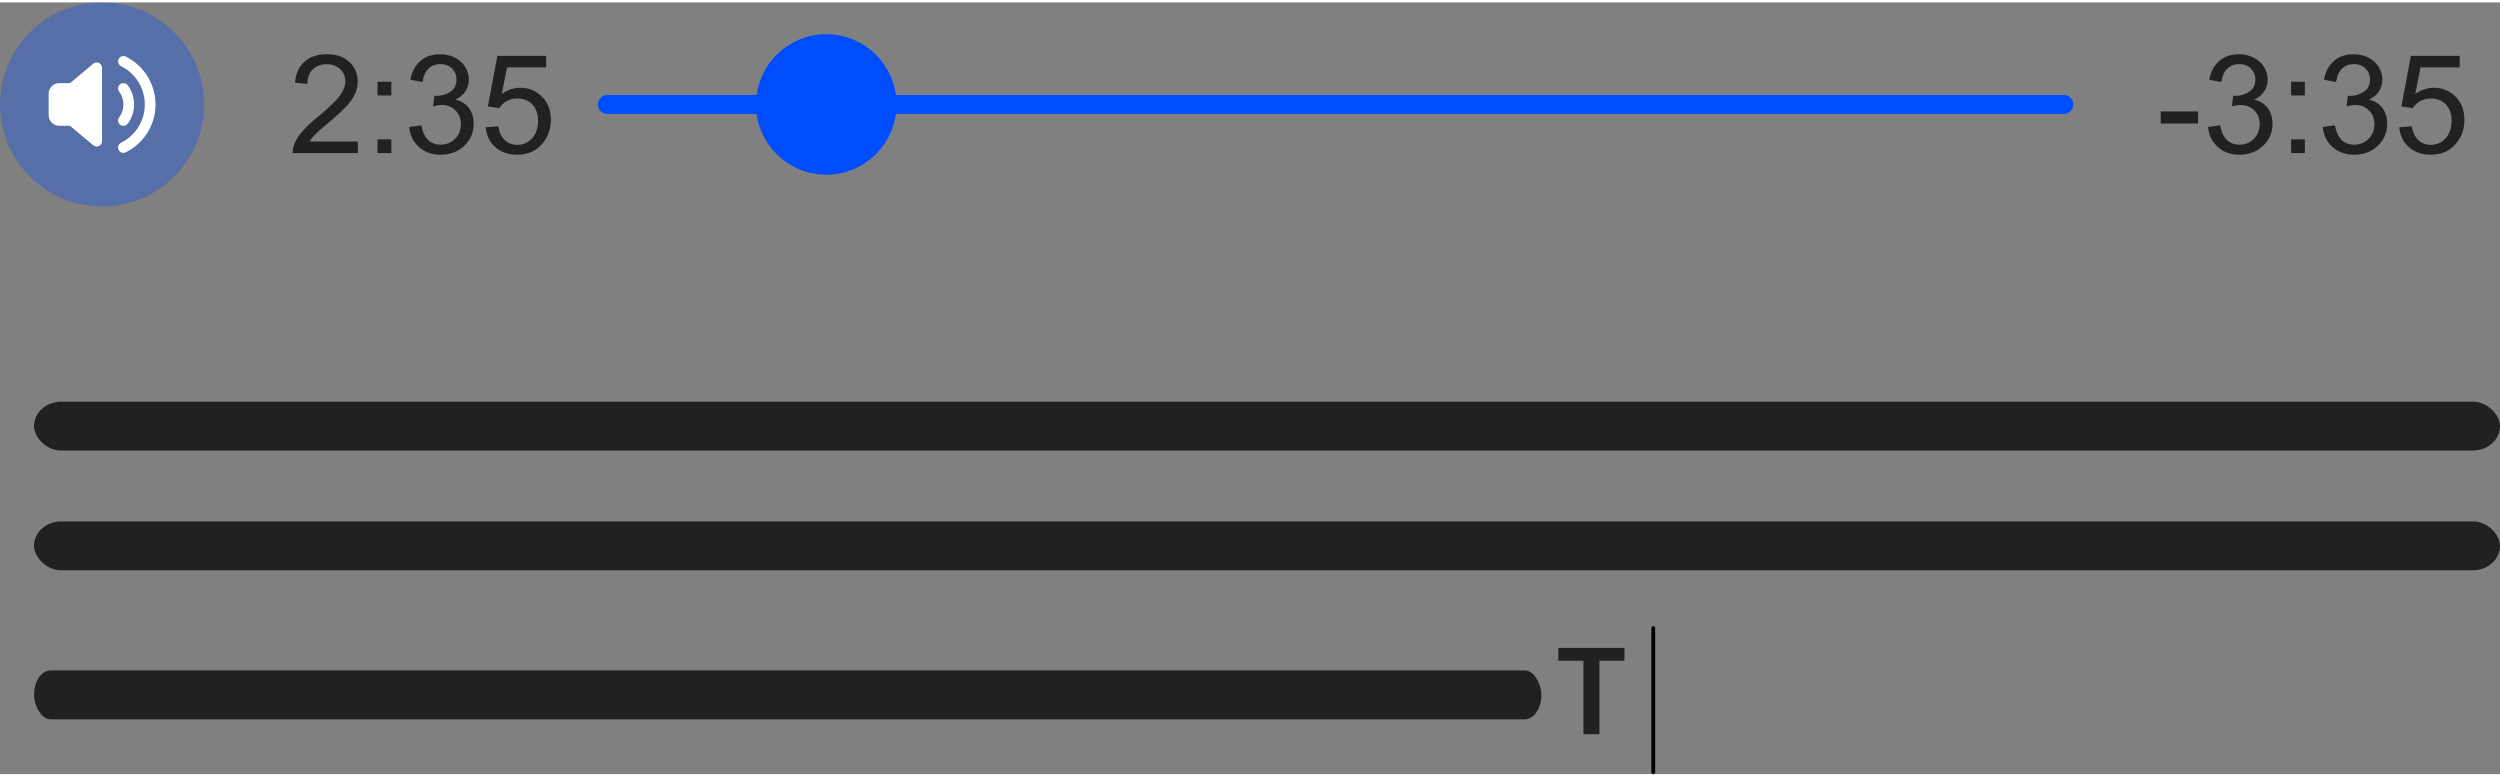 <?xml version="1.0" encoding="UTF-8"?>
<!DOCTYPE svg PUBLIC "-//W3C//DTD SVG 1.1//EN" "http://www.w3.org/Graphics/SVG/1.1/DTD/svg11.dtd">
<!-- Creator: CorelDRAW 2021 (64-Bit) -->
<svg xmlns="http://www.w3.org/2000/svg" xml:space="preserve" width="132px" height="41px" version="1.1" style="shape-rendering:geometricPrecision; text-rendering:geometricPrecision; image-rendering:optimizeQuality; fill-rule:evenodd; clip-rule:evenodd"
viewBox="0 0 42.559 13.137"
 xmlns:xlink="http://www.w3.org/1999/xlink"
 xmlns:xodm="http://www.corel.com/coreldraw/odm/2003">
 <rect x="0" y="0" width="42.559" height="13.137" fill="#808080" stroke="none"/>
 <defs>
  <style type="text/css">
   <![CDATA[
    .str1 {stroke:black;stroke-width:0.065;stroke-linecap:round;stroke-linejoin:round;stroke-miterlimit:22.926}
    .str0 {stroke:#004DFF;stroke-width:0.322;stroke-linecap:round;stroke-linejoin:round;stroke-miterlimit:22.926}
    .fil0 {fill:none}
    .fil1 {fill:#004DFF}
    .fil5 {fill:#21211F}
    .fil2 {fill:#21211F;fill-rule:nonzero}
    .fil4 {fill:white;fill-rule:nonzero}
    .fil3 {fill:#004DFF;fill-opacity:0.322}
   ]]>
  </style>
 </defs>
 <g id="Layer_x0020_1">
  <line class="fil0 str0" x1="10.339" y1="1.737" x2="35.135" y2= "1.737" />
  <circle class="fil1 str0" cx="14.066" cy="1.737" r="1.035"/>
  <path class="fil2" d="M6.092 2.368l0 0.197 -1.11 0c-0.001,-0.049 0.007,-0.097 0.025,-0.143 0.028,-0.076 0.074,-0.15 0.137,-0.223 0.062,-0.073 0.152,-0.157 0.269,-0.253 0.181,-0.149 0.305,-0.268 0.369,-0.355 0.065,-0.087 0.097,-0.17 0.097,-0.248 0,-0.082 -0.029,-0.15 -0.088,-0.207 -0.058,-0.055 -0.135,-0.084 -0.229,-0.084 -0.099,0 -0.179,0.03 -0.238,0.089 -0.06,0.059 -0.09,0.141 -0.091,0.246l-0.211 -0.021c0.015,-0.157 0.069,-0.278 0.164,-0.36 0.095,-0.083 0.221,-0.124 0.381,-0.124 0.161,0 0.288,0.044 0.382,0.133 0.094,0.09 0.141,0.201 0.141,0.332 0,0.068 -0.014,0.134 -0.041,0.198 -0.028,0.066 -0.073,0.134 -0.137,0.206 -0.064,0.071 -0.17,0.17 -0.317,0.295 -0.124,0.103 -0.204,0.174 -0.239,0.211 -0.035,0.037 -0.064,0.074 -0.087,0.111l0.823 0z"/>
  <path id="_1" class="fil2" d="M6.427 1.584l0 -0.234 0.235 0 0 0.234 -0.235 0zm0 0.981l0 -0.234 0.235 0 0 0.234 -0.235 0z"/>
  <path id="_2" class="fil2" d="M6.966 2.12l0.206 -0.028c0.023,0.117 0.063,0.201 0.12,0.253 0.056,0.051 0.126,0.077 0.208,0.077 0.098,0 0.18,-0.033 0.246,-0.1 0.067,-0.068 0.1,-0.151 0.1,-0.25 0,-0.094 -0.031,-0.172 -0.093,-0.234 -0.062,-0.061 -0.14,-0.092 -0.236,-0.092 -0.039,0 -0.087,0.008 -0.145,0.023l0.023 -0.18c0.013,0.001 0.025,0.002 0.033,0.002 0.088,0 0.167,-0.023 0.238,-0.069 0.07,-0.045 0.105,-0.116 0.105,-0.21 0,-0.076 -0.026,-0.138 -0.077,-0.188 -0.051,-0.049 -0.117,-0.074 -0.198,-0.074 -0.08,0 -0.147,0.026 -0.2,0.076 -0.054,0.051 -0.088,0.127 -0.103,0.229l-0.206 -0.038c0.025,-0.138 0.082,-0.245 0.171,-0.321 0.089,-0.077 0.201,-0.114 0.333,-0.114 0.092,0 0.176,0.019 0.253,0.058 0.077,0.04 0.136,0.093 0.177,0.16 0.04,0.068 0.061,0.14 0.061,0.216 0,0.072 -0.02,0.138 -0.058,0.197 -0.039,0.06 -0.097,0.107 -0.173,0.142 0.099,0.023 0.176,0.07 0.231,0.142 0.054,0.072 0.082,0.163 0.082,0.271 0,0.146 -0.054,0.271 -0.16,0.373 -0.107,0.101 -0.242,0.152 -0.405,0.152 -0.147,0 -0.27,-0.044 -0.367,-0.132 -0.097,-0.088 -0.153,-0.201 -0.166,-0.341z"/>
  <path id="_3" class="fil2" d="M8.268 2.125l0.215 -0.016c0.016,0.104 0.053,0.183 0.111,0.236 0.058,0.053 0.128,0.08 0.212,0.08 0.1,0 0.184,-0.038 0.252,-0.112 0.068,-0.075 0.102,-0.174 0.102,-0.298 0,-0.117 -0.033,-0.21 -0.098,-0.278 -0.065,-0.068 -0.151,-0.101 -0.258,-0.101 -0.067,0 -0.127,0.015 -0.18,0.045 -0.053,0.031 -0.094,0.07 -0.124,0.118l-0.195 -0.028 0.162 -0.861 0.831 0 0 0.196 -0.667 0 -0.089 0.453c0.1,-0.071 0.205,-0.106 0.315,-0.106 0.146,0 0.27,0.051 0.37,0.152 0.1,0.101 0.151,0.232 0.151,0.391 0,0.152 -0.044,0.283 -0.133,0.393 -0.107,0.136 -0.254,0.204 -0.439,0.204 -0.153,0 -0.277,-0.043 -0.373,-0.128 -0.097,-0.086 -0.152,-0.199 -0.165,-0.34z"/>
  <polygon class="fil2" points="36.783,2.062 36.783,1.856 37.419,1.856 37.419,2.062 "/>
  <path id="_1_0" class="fil2" d="M39.003 1.584l0 -0.234 0.234 0 0 0.234 -0.234 0zm0 0.981l0 -0.234 0.234 0 0 0.234 -0.234 0z"/>
  <path id="_2_1" class="fil2" d="M39.541 2.12l0.206 -0.028c0.024,0.117 0.063,0.201 0.12,0.253 0.057,0.051 0.126,0.077 0.208,0.077 0.098,0 0.18,-0.033 0.247,-0.1 0.066,-0.068 0.099,-0.151 0.099,-0.25 0,-0.094 -0.031,-0.172 -0.093,-0.234 -0.061,-0.061 -0.14,-0.092 -0.236,-0.092 -0.038,0 -0.087,0.008 -0.145,0.023l0.023 -0.18c0.014,0.001 0.025,0.002 0.033,0.002 0.088,0 0.167,-0.023 0.238,-0.069 0.07,-0.045 0.105,-0.116 0.105,-0.21 0,-0.076 -0.026,-0.138 -0.077,-0.188 -0.051,-0.049 -0.117,-0.074 -0.198,-0.074 -0.08,0 -0.147,0.026 -0.2,0.076 -0.053,0.051 -0.088,0.127 -0.103,0.229l-0.206 -0.038c0.025,-0.138 0.082,-0.245 0.172,-0.321 0.089,-0.077 0.2,-0.114 0.332,-0.114 0.092,0 0.176,0.019 0.253,0.058 0.077,0.04 0.136,0.093 0.177,0.16 0.041,0.068 0.061,0.14 0.061,0.216 0,0.072 -0.02,0.138 -0.058,0.197 -0.039,0.06 -0.097,0.107 -0.173,0.142 0.099,0.023 0.176,0.07 0.231,0.142 0.055,0.072 0.082,0.163 0.082,0.271 0,0.146 -0.054,0.271 -0.16,0.373 -0.107,0.101 -0.242,0.152 -0.405,0.152 -0.147,0 -0.269,-0.044 -0.367,-0.132 -0.097,-0.088 -0.153,-0.201 -0.166,-0.341z"/>
  <path id="_3_2" class="fil2" d="M40.843 2.125l0.215 -0.016c0.016,0.104 0.054,0.183 0.111,0.236 0.058,0.053 0.129,0.08 0.212,0.08 0.1,0 0.184,-0.038 0.252,-0.112 0.068,-0.075 0.102,-0.174 0.102,-0.298 0,-0.117 -0.032,-0.21 -0.097,-0.278 -0.066,-0.068 -0.152,-0.101 -0.259,-0.101 -0.067,0 -0.127,0.015 -0.18,0.045 -0.052,0.031 -0.094,0.07 -0.124,0.118l-0.195 -0.028 0.162 -0.861 0.831 0 0 0.196 -0.667 0 -0.089 0.453c0.1,-0.071 0.206,-0.106 0.316,-0.106 0.146,0 0.269,0.051 0.369,0.152 0.1,0.101 0.151,0.232 0.151,0.391 0,0.152 -0.044,0.283 -0.132,0.393 -0.108,0.136 -0.255,0.204 -0.44,0.204 -0.152,0 -0.277,-0.043 -0.373,-0.128 -0.096,-0.086 -0.151,-0.199 -0.165,-0.34z"/>
  <path id="_4" class="fil2" d="M37.588 2.12l0.206 -0.028c0.024,0.117 0.064,0.201 0.12,0.253 0.057,0.051 0.126,0.077 0.209,0.077 0.097,0 0.18,-0.033 0.246,-0.1 0.066,-0.068 0.099,-0.151 0.099,-0.25 0,-0.094 -0.03,-0.172 -0.092,-0.234 -0.062,-0.061 -0.141,-0.092 -0.236,-0.092 -0.039,0 -0.088,0.008 -0.146,0.023l0.023 -0.18c0.014,0.001 0.025,0.002 0.034,0.002 0.088,0 0.167,-0.023 0.237,-0.069 0.07,-0.045 0.106,-0.116 0.106,-0.21 0,-0.076 -0.026,-0.138 -0.077,-0.188 -0.051,-0.049 -0.117,-0.074 -0.198,-0.074 -0.081,0 -0.147,0.026 -0.201,0.076 -0.053,0.051 -0.088,0.127 -0.103,0.229l-0.206 -0.038c0.025,-0.138 0.083,-0.245 0.172,-0.321 0.089,-0.077 0.2,-0.114 0.333,-0.114 0.091,0 0.175,0.019 0.252,0.058 0.078,0.04 0.136,0.093 0.177,0.16 0.041,0.068 0.061,0.14 0.061,0.216 0,0.072 -0.019,0.138 -0.058,0.197 -0.039,0.06 -0.097,0.107 -0.173,0.142 0.099,0.023 0.176,0.07 0.231,0.142 0.055,0.072 0.082,0.163 0.082,0.271 0,0.146 -0.053,0.271 -0.16,0.373 -0.107,0.101 -0.242,0.152 -0.405,0.152 -0.147,0 -0.269,-0.044 -0.366,-0.132 -0.098,-0.088 -0.153,-0.201 -0.167,-0.341z"/>
  <path class="fil3" d="M1.737 0c0.96,0 1.738,0.778 1.738,1.737 0,0.96 -0.778,1.738 -1.738,1.738 -0.959,0 -1.737,-0.778 -1.737,-1.738 0,-0.959 0.778,-1.737 1.737,-1.737z"/>
  <path class="fil4" d="M2.02 0.963c0.022,-0.045 0.077,-0.063 0.122,-0.041 0.299,0.149 0.505,0.458 0.505,0.815 0,0.358 -0.206,0.667 -0.505,0.815 -0.045,0.023 -0.1,0.004 -0.122,-0.041 -0.023,-0.045 -0.004,-0.099 0.041,-0.122 0.24,-0.119 0.404,-0.366 0.404,-0.652 0,-0.285 -0.164,-0.533 -0.404,-0.652 -0.045,-0.022 -0.064,-0.077 -0.041,-0.122z"/>
  <path class="fil4" d="M1.192 1.374l-0.182 0c-0.101,0 -0.182,0.081 -0.182,0.181l0 0.364c0,0.101 0.081,0.182 0.182,0.182l0.182 0 0.396 0.331c0.059,0.049 0.149,0.007 0.149,-0.07l0 -1.249c0,-0.077 -0.09,-0.119 -0.149,-0.07l-0.396 0.331z"/>
  <path class="fil4" d="M2.174 1.41c-0.03,-0.04 -0.087,-0.048 -0.127,-0.018 -0.041,0.03 -0.049,0.087 -0.018,0.127 0.045,0.061 0.072,0.136 0.072,0.218 0,0.082 -0.027,0.158 -0.072,0.219 -0.031,0.04 -0.023,0.097 0.018,0.127 0.04,0.03 0.097,0.022 0.127,-0.018 0.069,-0.091 0.109,-0.205 0.109,-0.328 0,-0.122 -0.04,-0.236 -0.109,-0.327l0 0z"/>
  <rect class="fil5" x="0.579" y="6.797" width="41.98" height="0.832" rx="0.462" ry="0.416"/>
  <rect class="fil5" x="0.579" y="8.835" width="41.98" height="0.832" rx="0.462" ry="0.416"/>
  <rect class="fil5" x="0.579" y="11.372" width="25.661" height="0.832" rx="0.282" ry="0.416"/>
  <line class="fil0 str1" x1="28.145" y1="10.651" x2="28.145" y2= "13.105" />
  <polygon class="fil2" points="26.956,12.458 26.956,11.207 26.528,11.207 26.528,10.989 27.654,10.989 27.654,11.207 27.228,11.207 27.228,12.458 "/>
 </g>
</svg>

